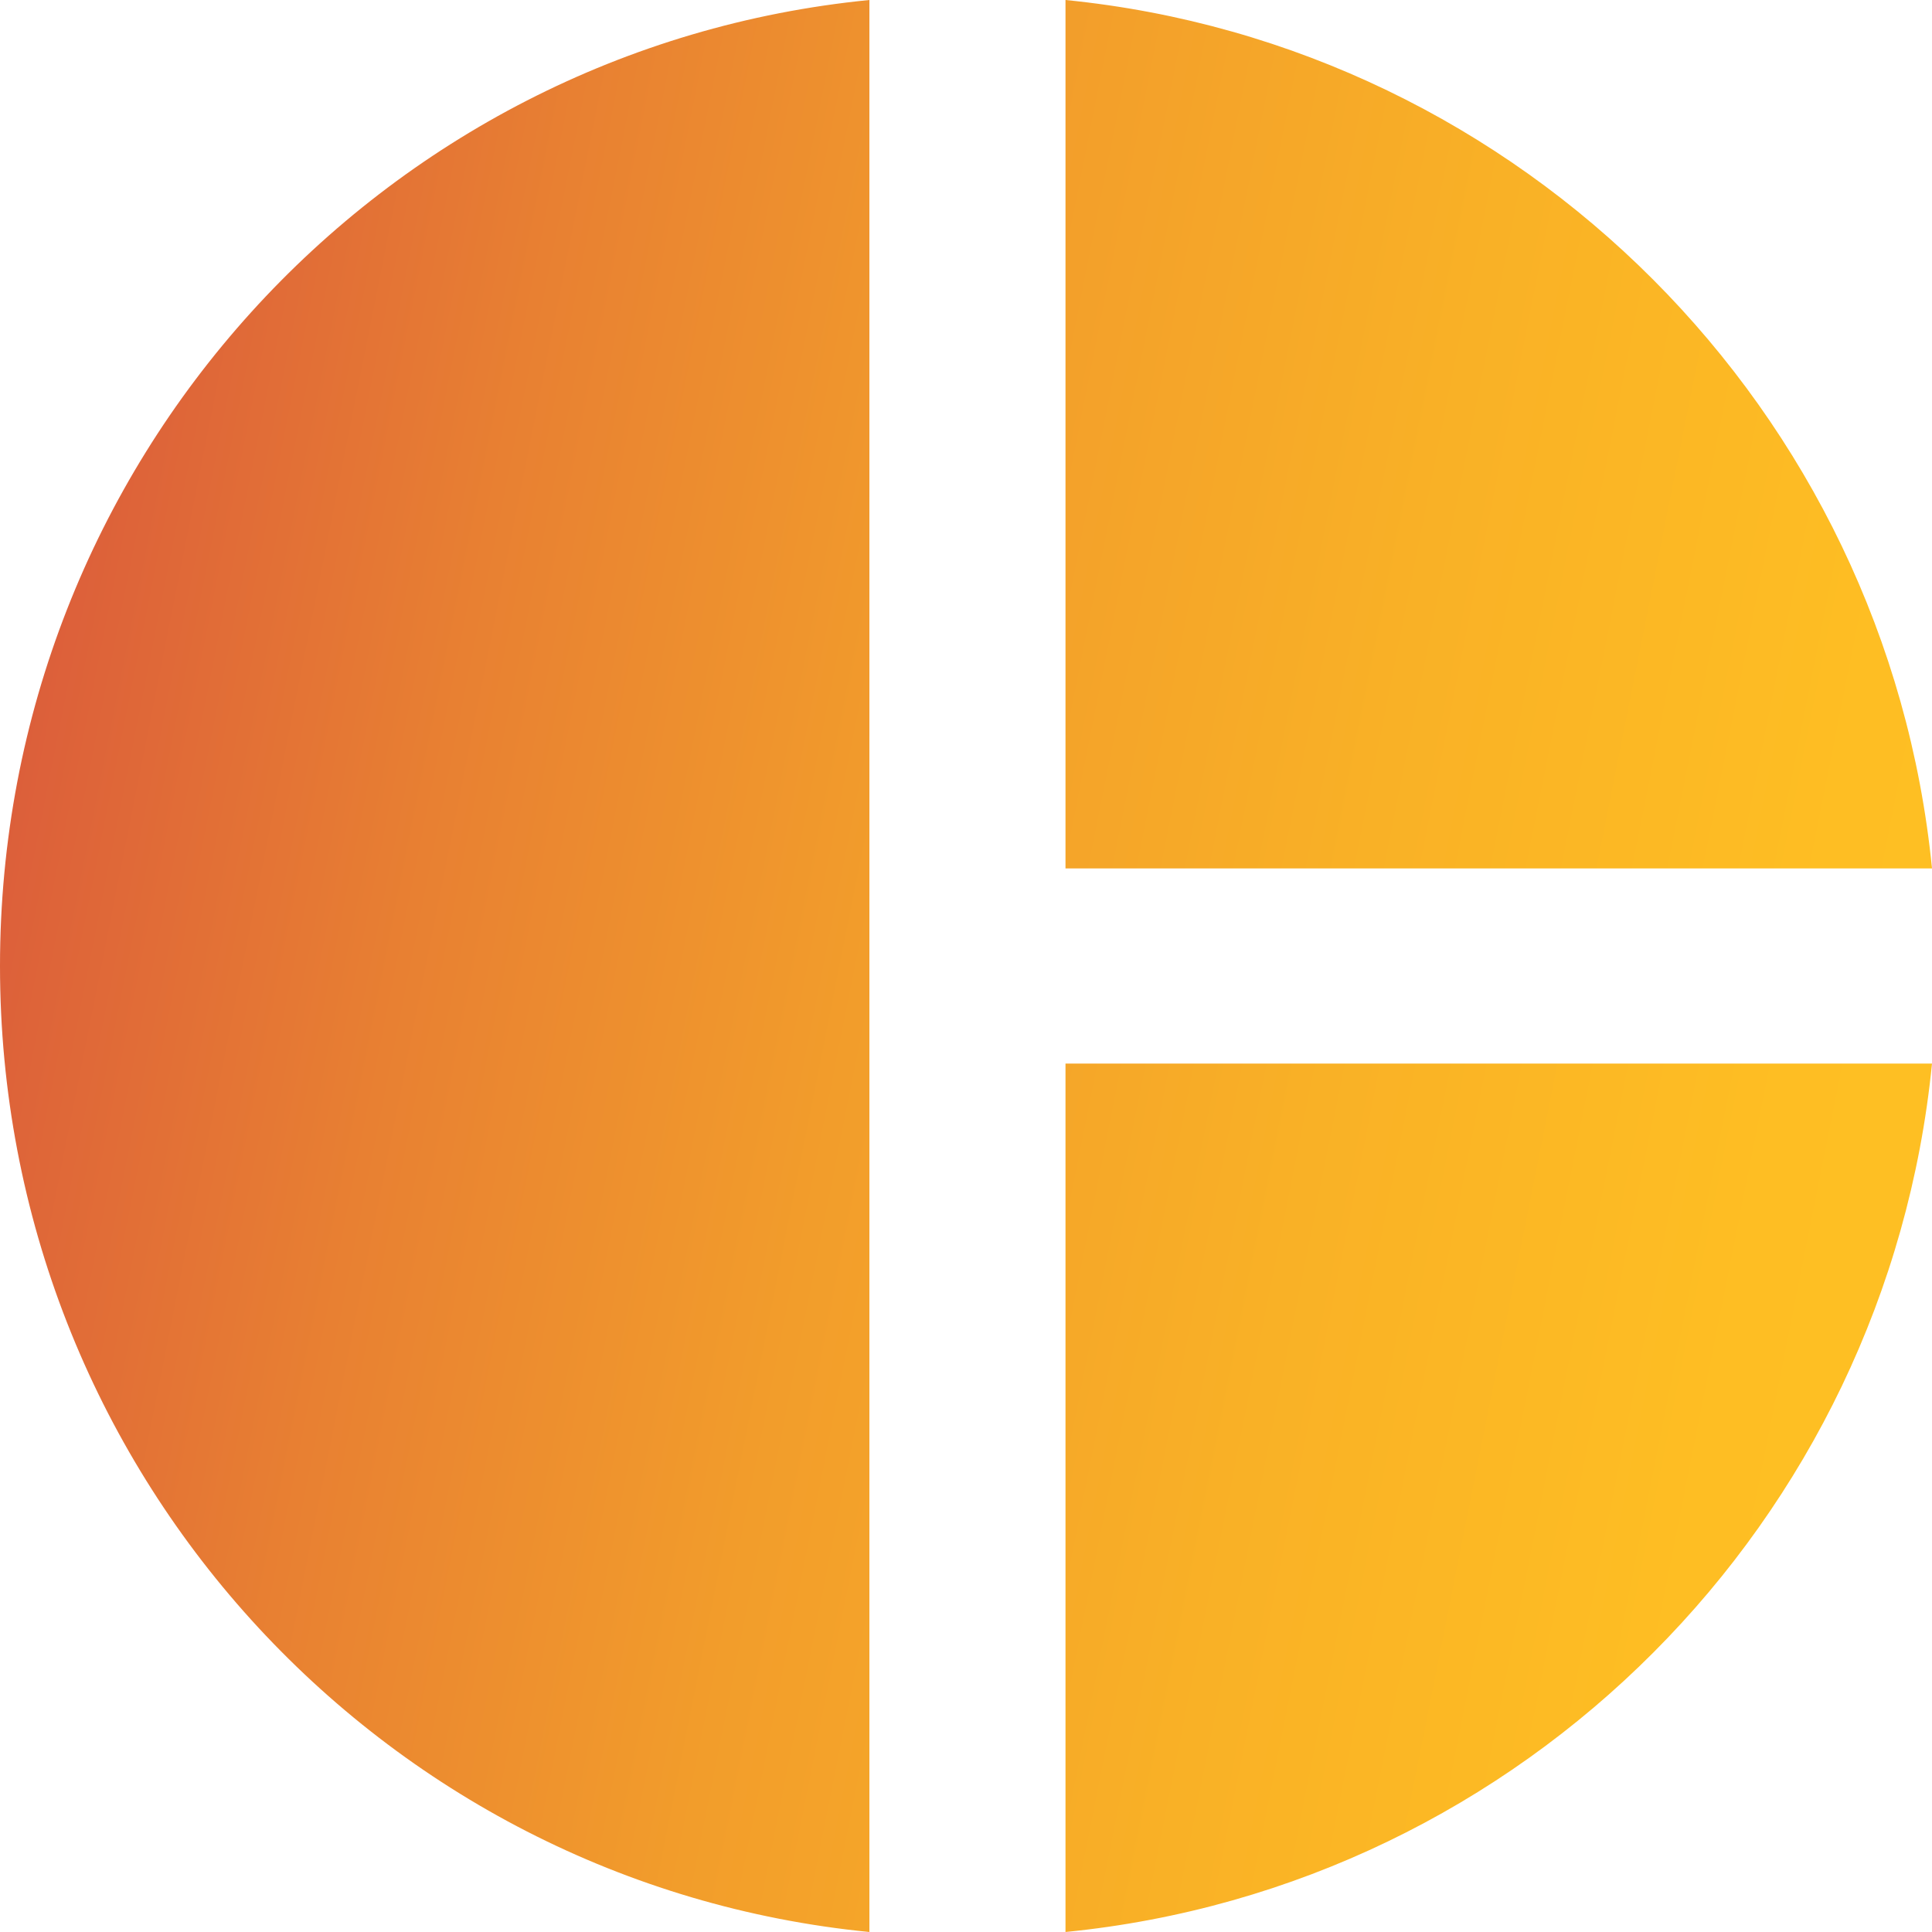 <svg width="56" height="56" viewBox="0 0 56 56" fill="none" xmlns="http://www.w3.org/2000/svg">
<path d="M25.2 0V56C11.004 54.6 0 42.588 0 28C0 13.412 11.004 1.4 25.2 0ZM30.884 0V25.172H56C54.684 11.9 44.128 1.316 30.884 0ZM30.884 30.828V56C44.156 54.684 54.684 44.1 56 30.828H30.884Z" fill="url(#paint0_linear_386_549)"/>
<defs>
<linearGradient id="paint0_linear_386_549" x1="63.015" y1="38.295" x2="-1.192" y2="25.492" gradientUnits="userSpaceOnUse">
<stop stop-color="#FFC222"/>
<stop offset="0.19" stop-color="#FEBE23"/>
<stop offset="0.39" stop-color="#F9B126"/>
<stop offset="0.6" stop-color="#F29D2B"/>
<stop offset="0.8" stop-color="#E88032"/>
<stop offset="1" stop-color="#DB5C3B"/>
</linearGradient>
</defs>
</svg>
